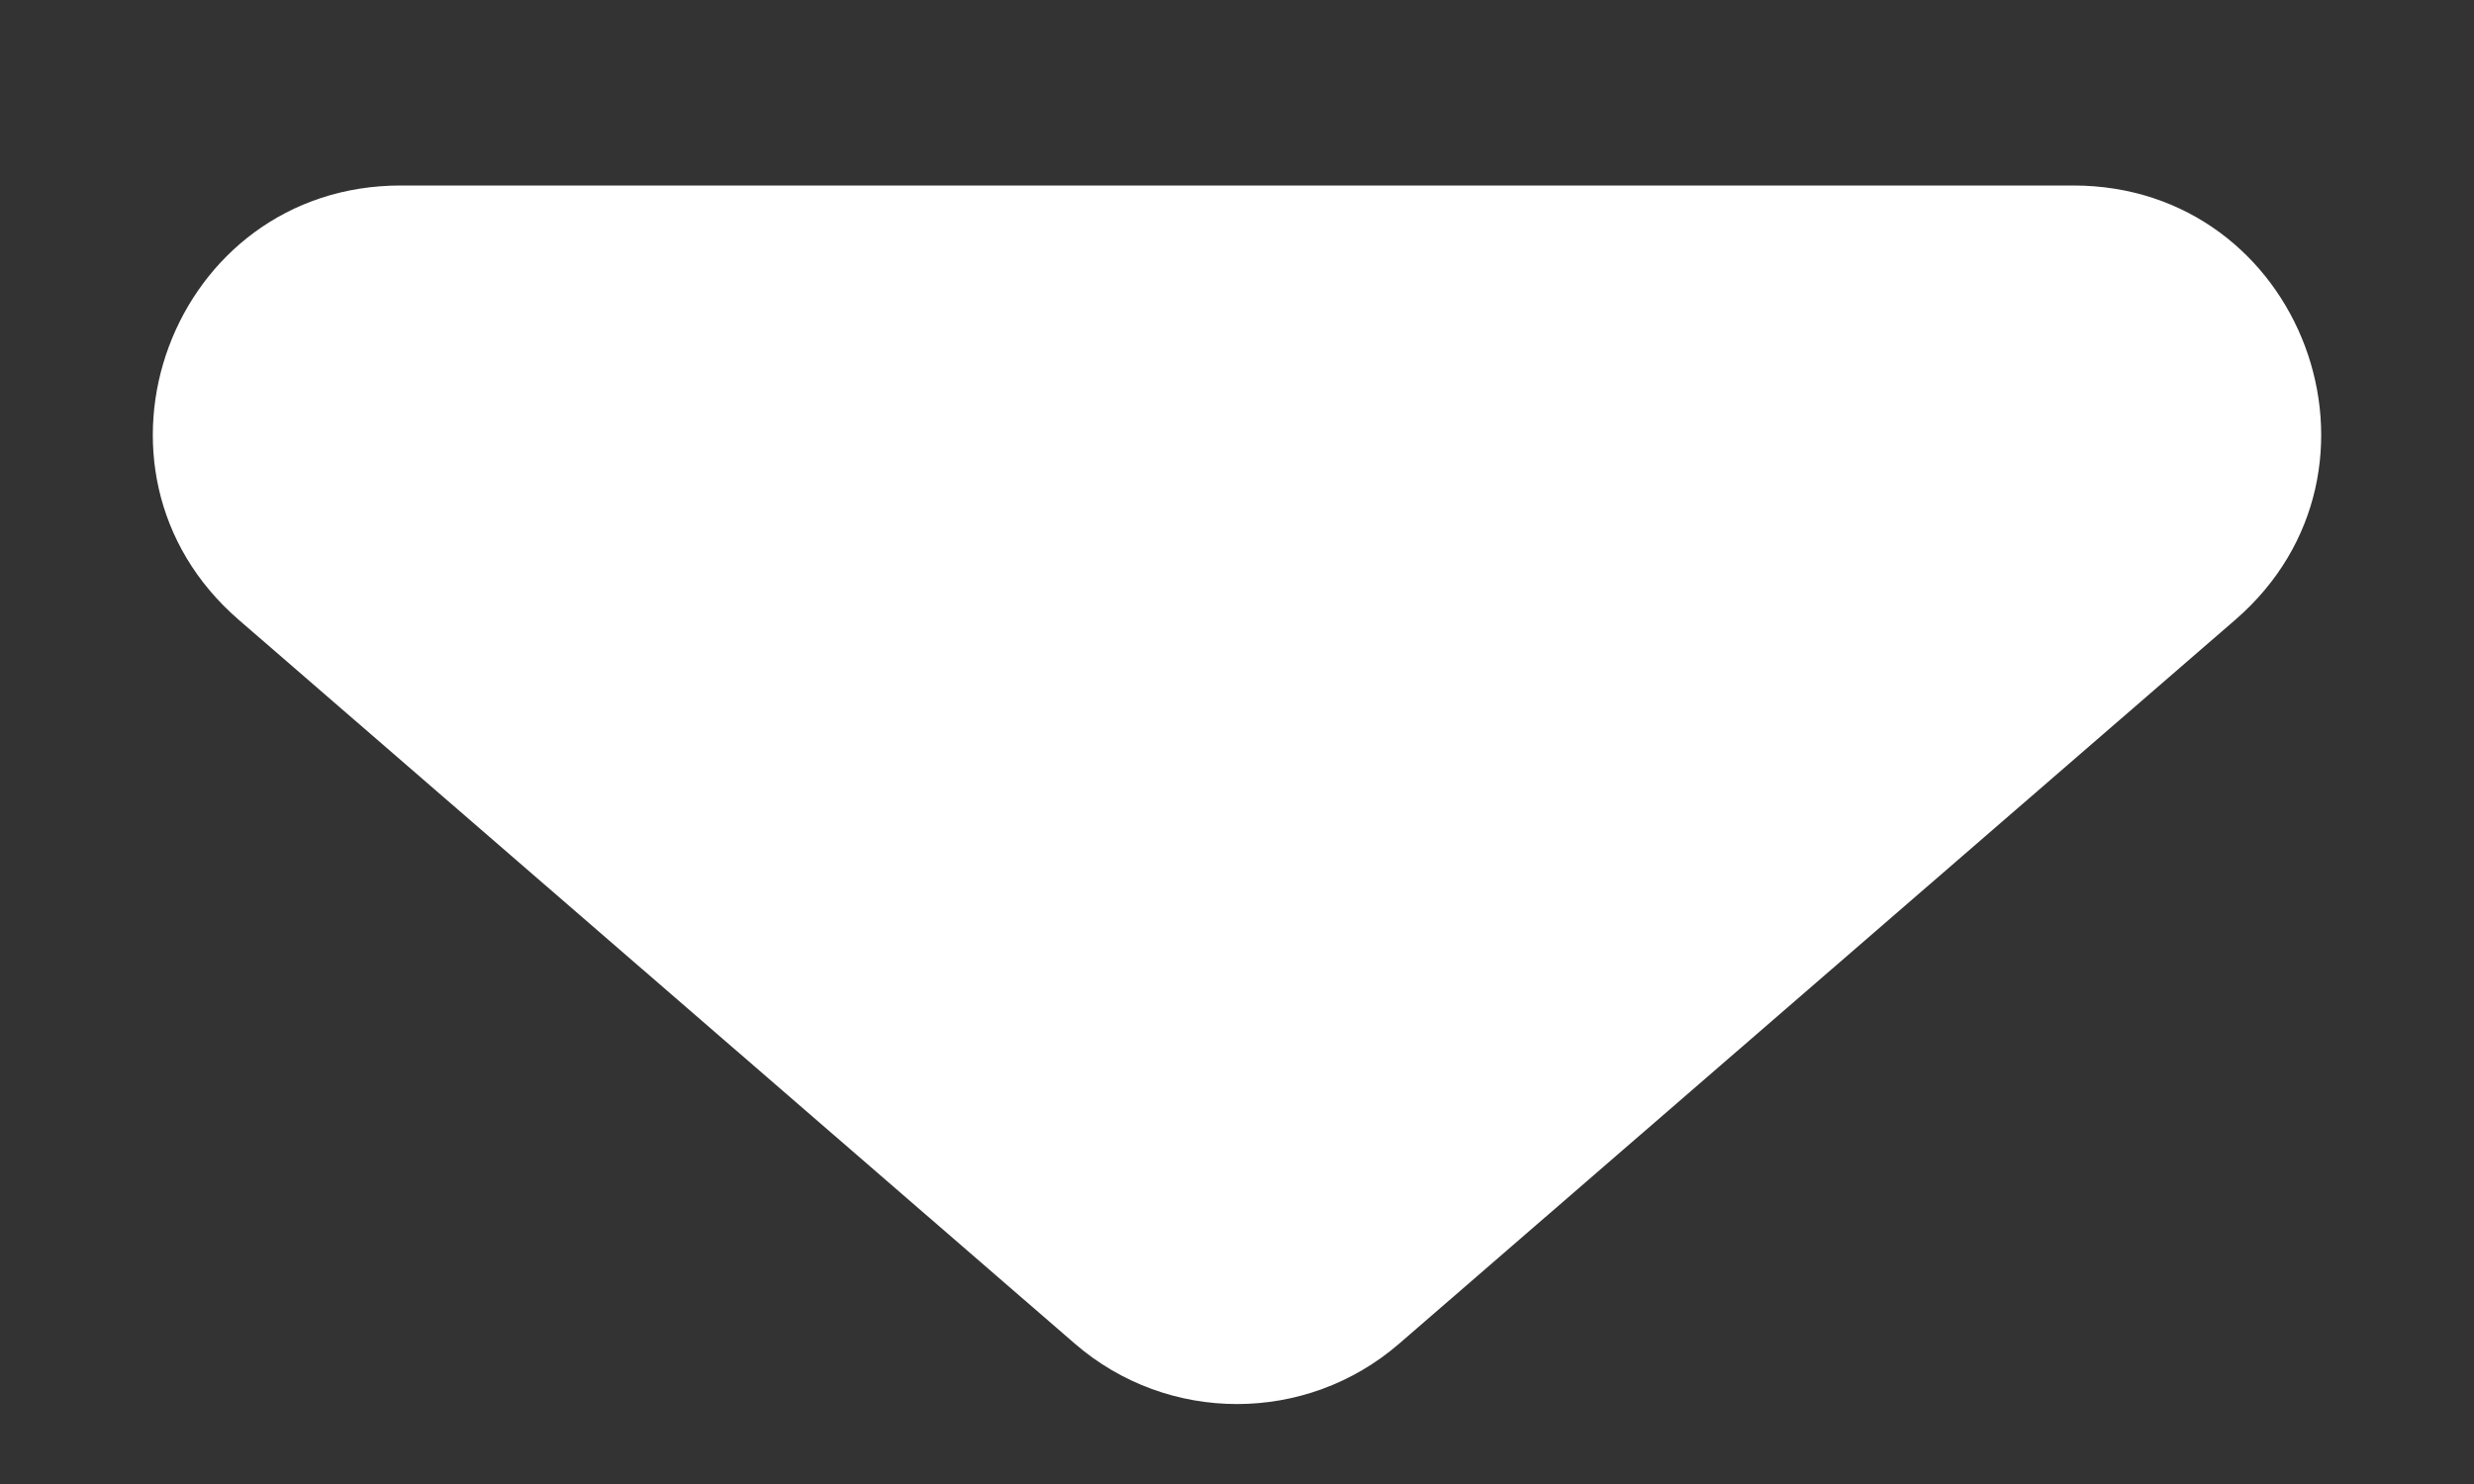 <svg width="10" height="6" viewBox="0 0 10 6" fill="none" xmlns="http://www.w3.org/2000/svg">
<rect x="0" y="0" width="10" height="6" fill="#333333" stroke="none"/>
<path d="M5.655 5.433C5.279 5.758 4.721 5.758 4.345 5.433L0.965 2.506C0.265 1.9 0.694 0.75 1.62 0.75L8.38 0.75C9.306 0.75 9.735 1.9 9.035 2.506L5.655 5.433Z" fill="white"/>
</svg>
